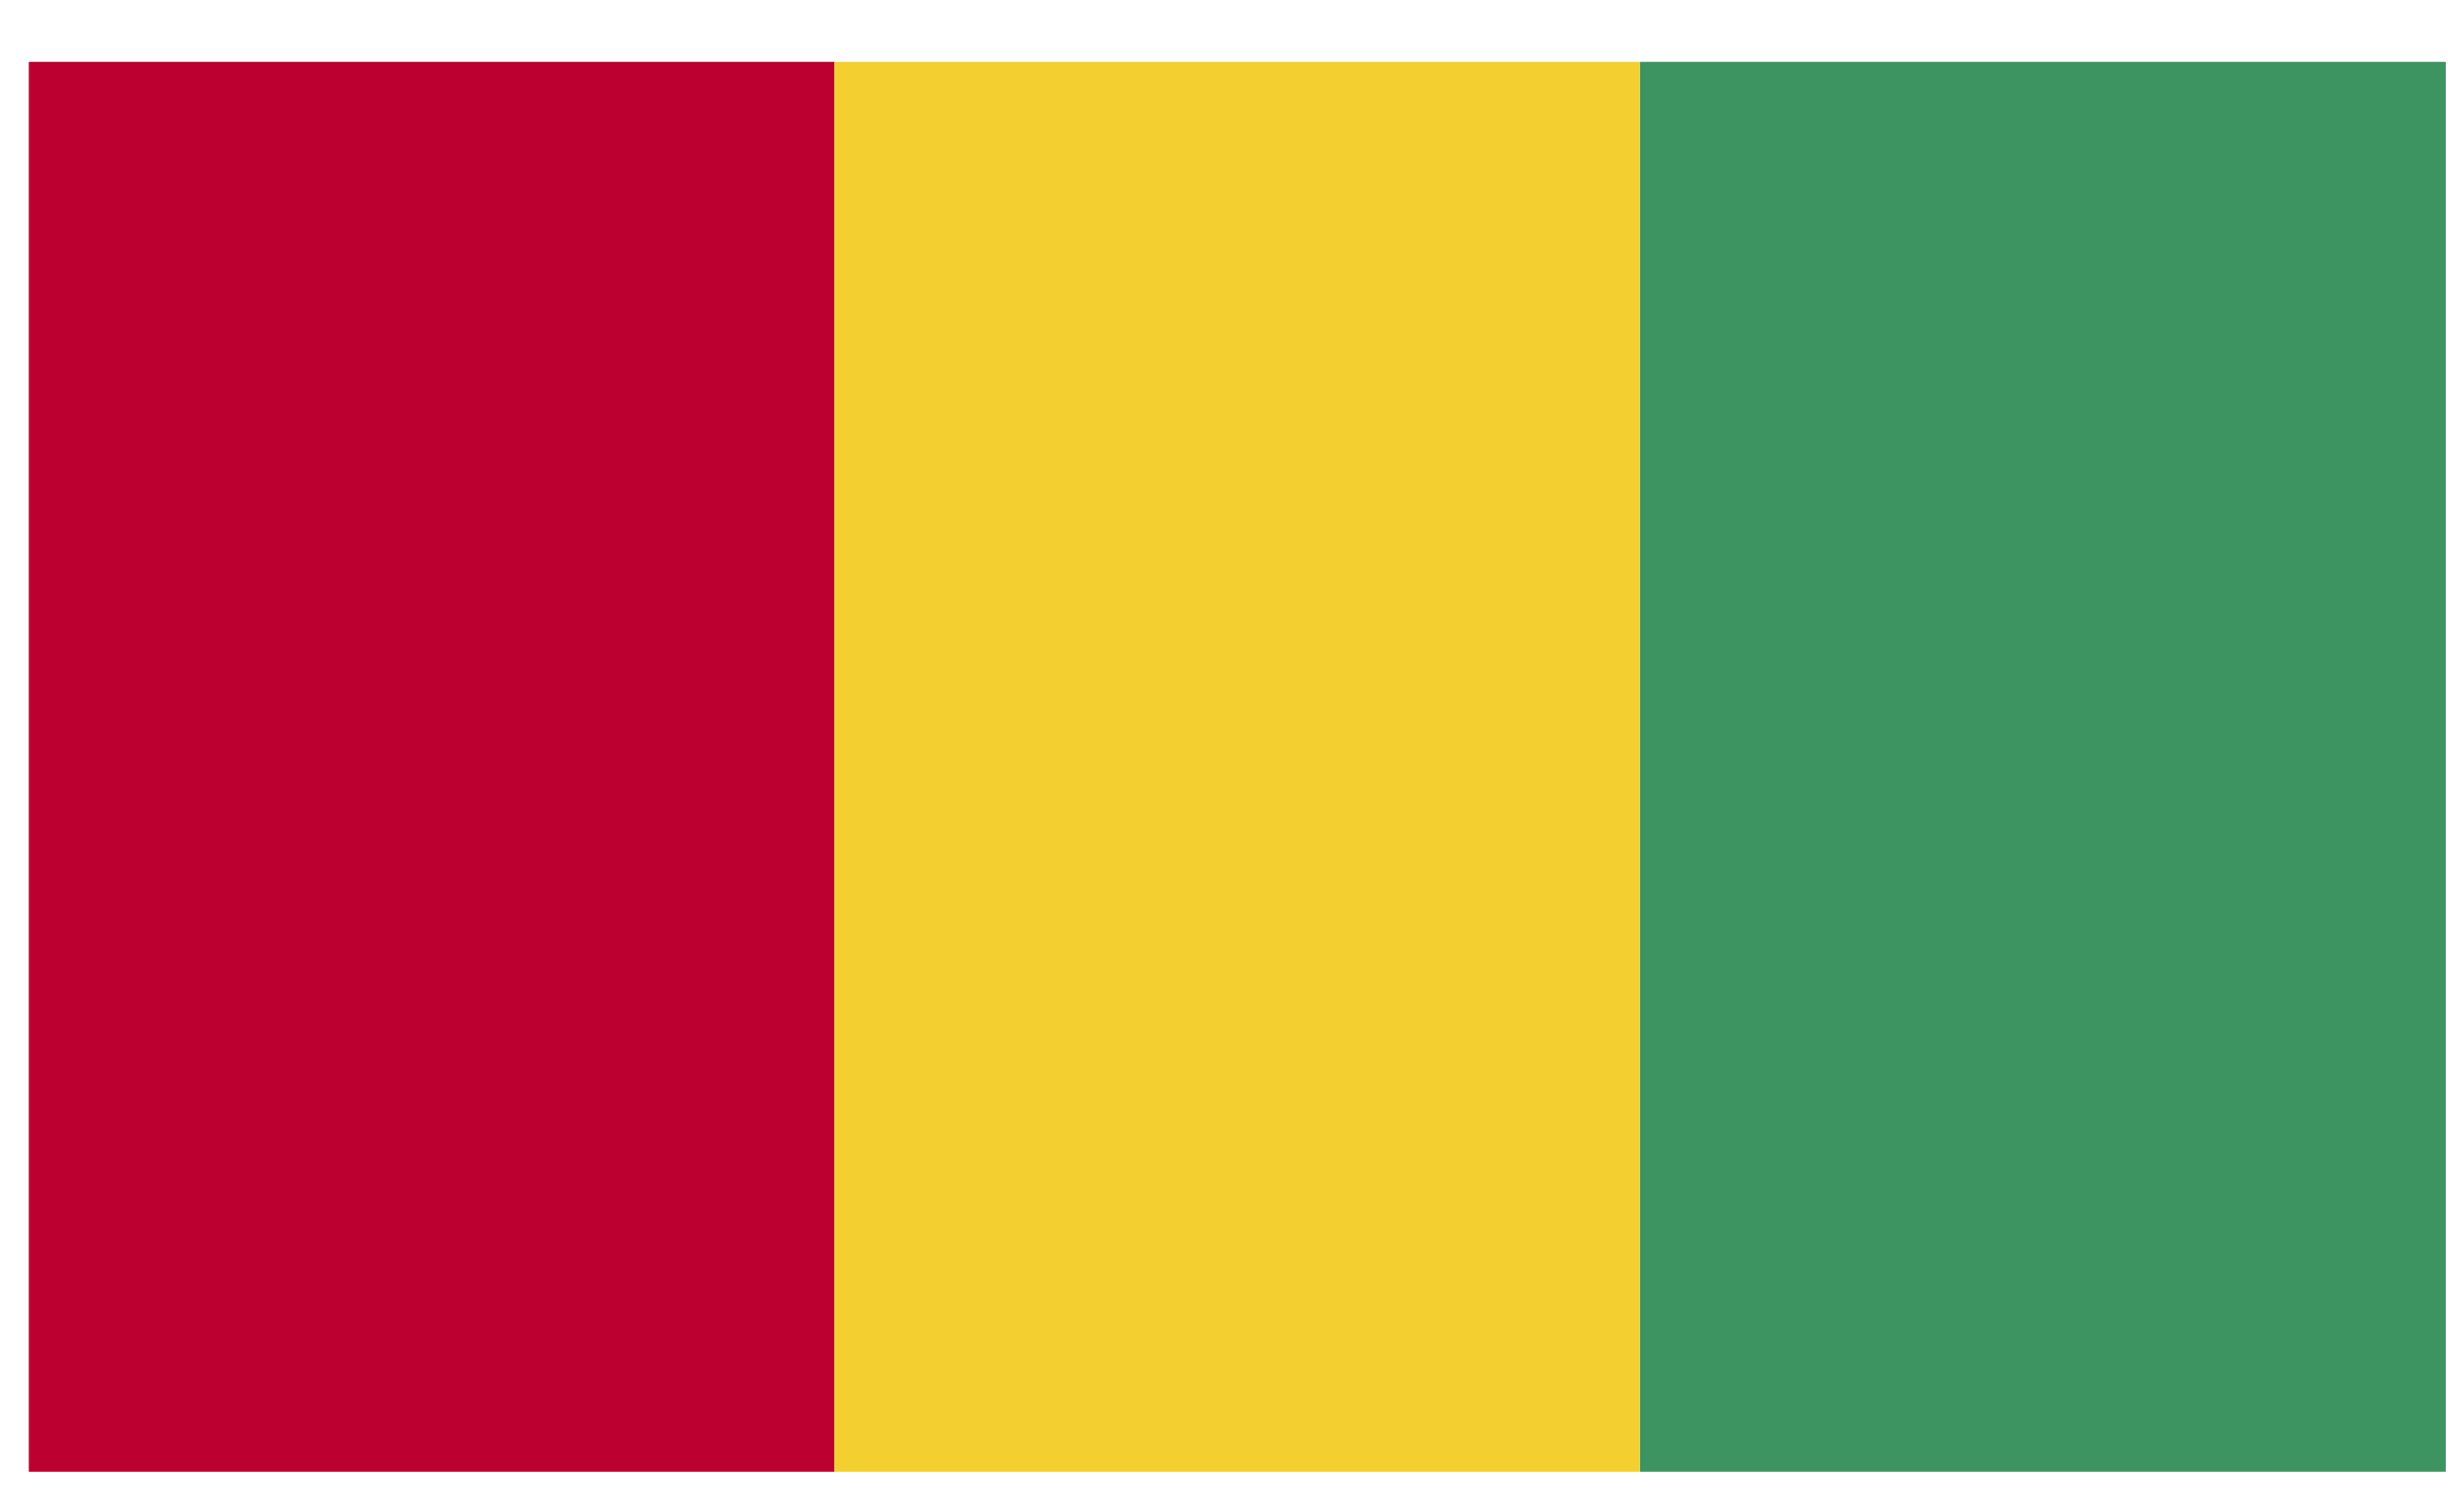 <svg viewBox="0 0 34 21" fill="none" xmlns="http://www.w3.org/2000/svg">
<path d="M11.59 0.859H0.4V20.439H11.59V0.859Z" fill="#BC0030"/>
<path d="M22.78 0.859H11.59V20.439H22.78V0.859Z" fill="#F3D02F"/>
<path d="M33.97 0.859H22.78V20.439H33.97V0.859Z" fill="#3E9460"/>
</svg>
